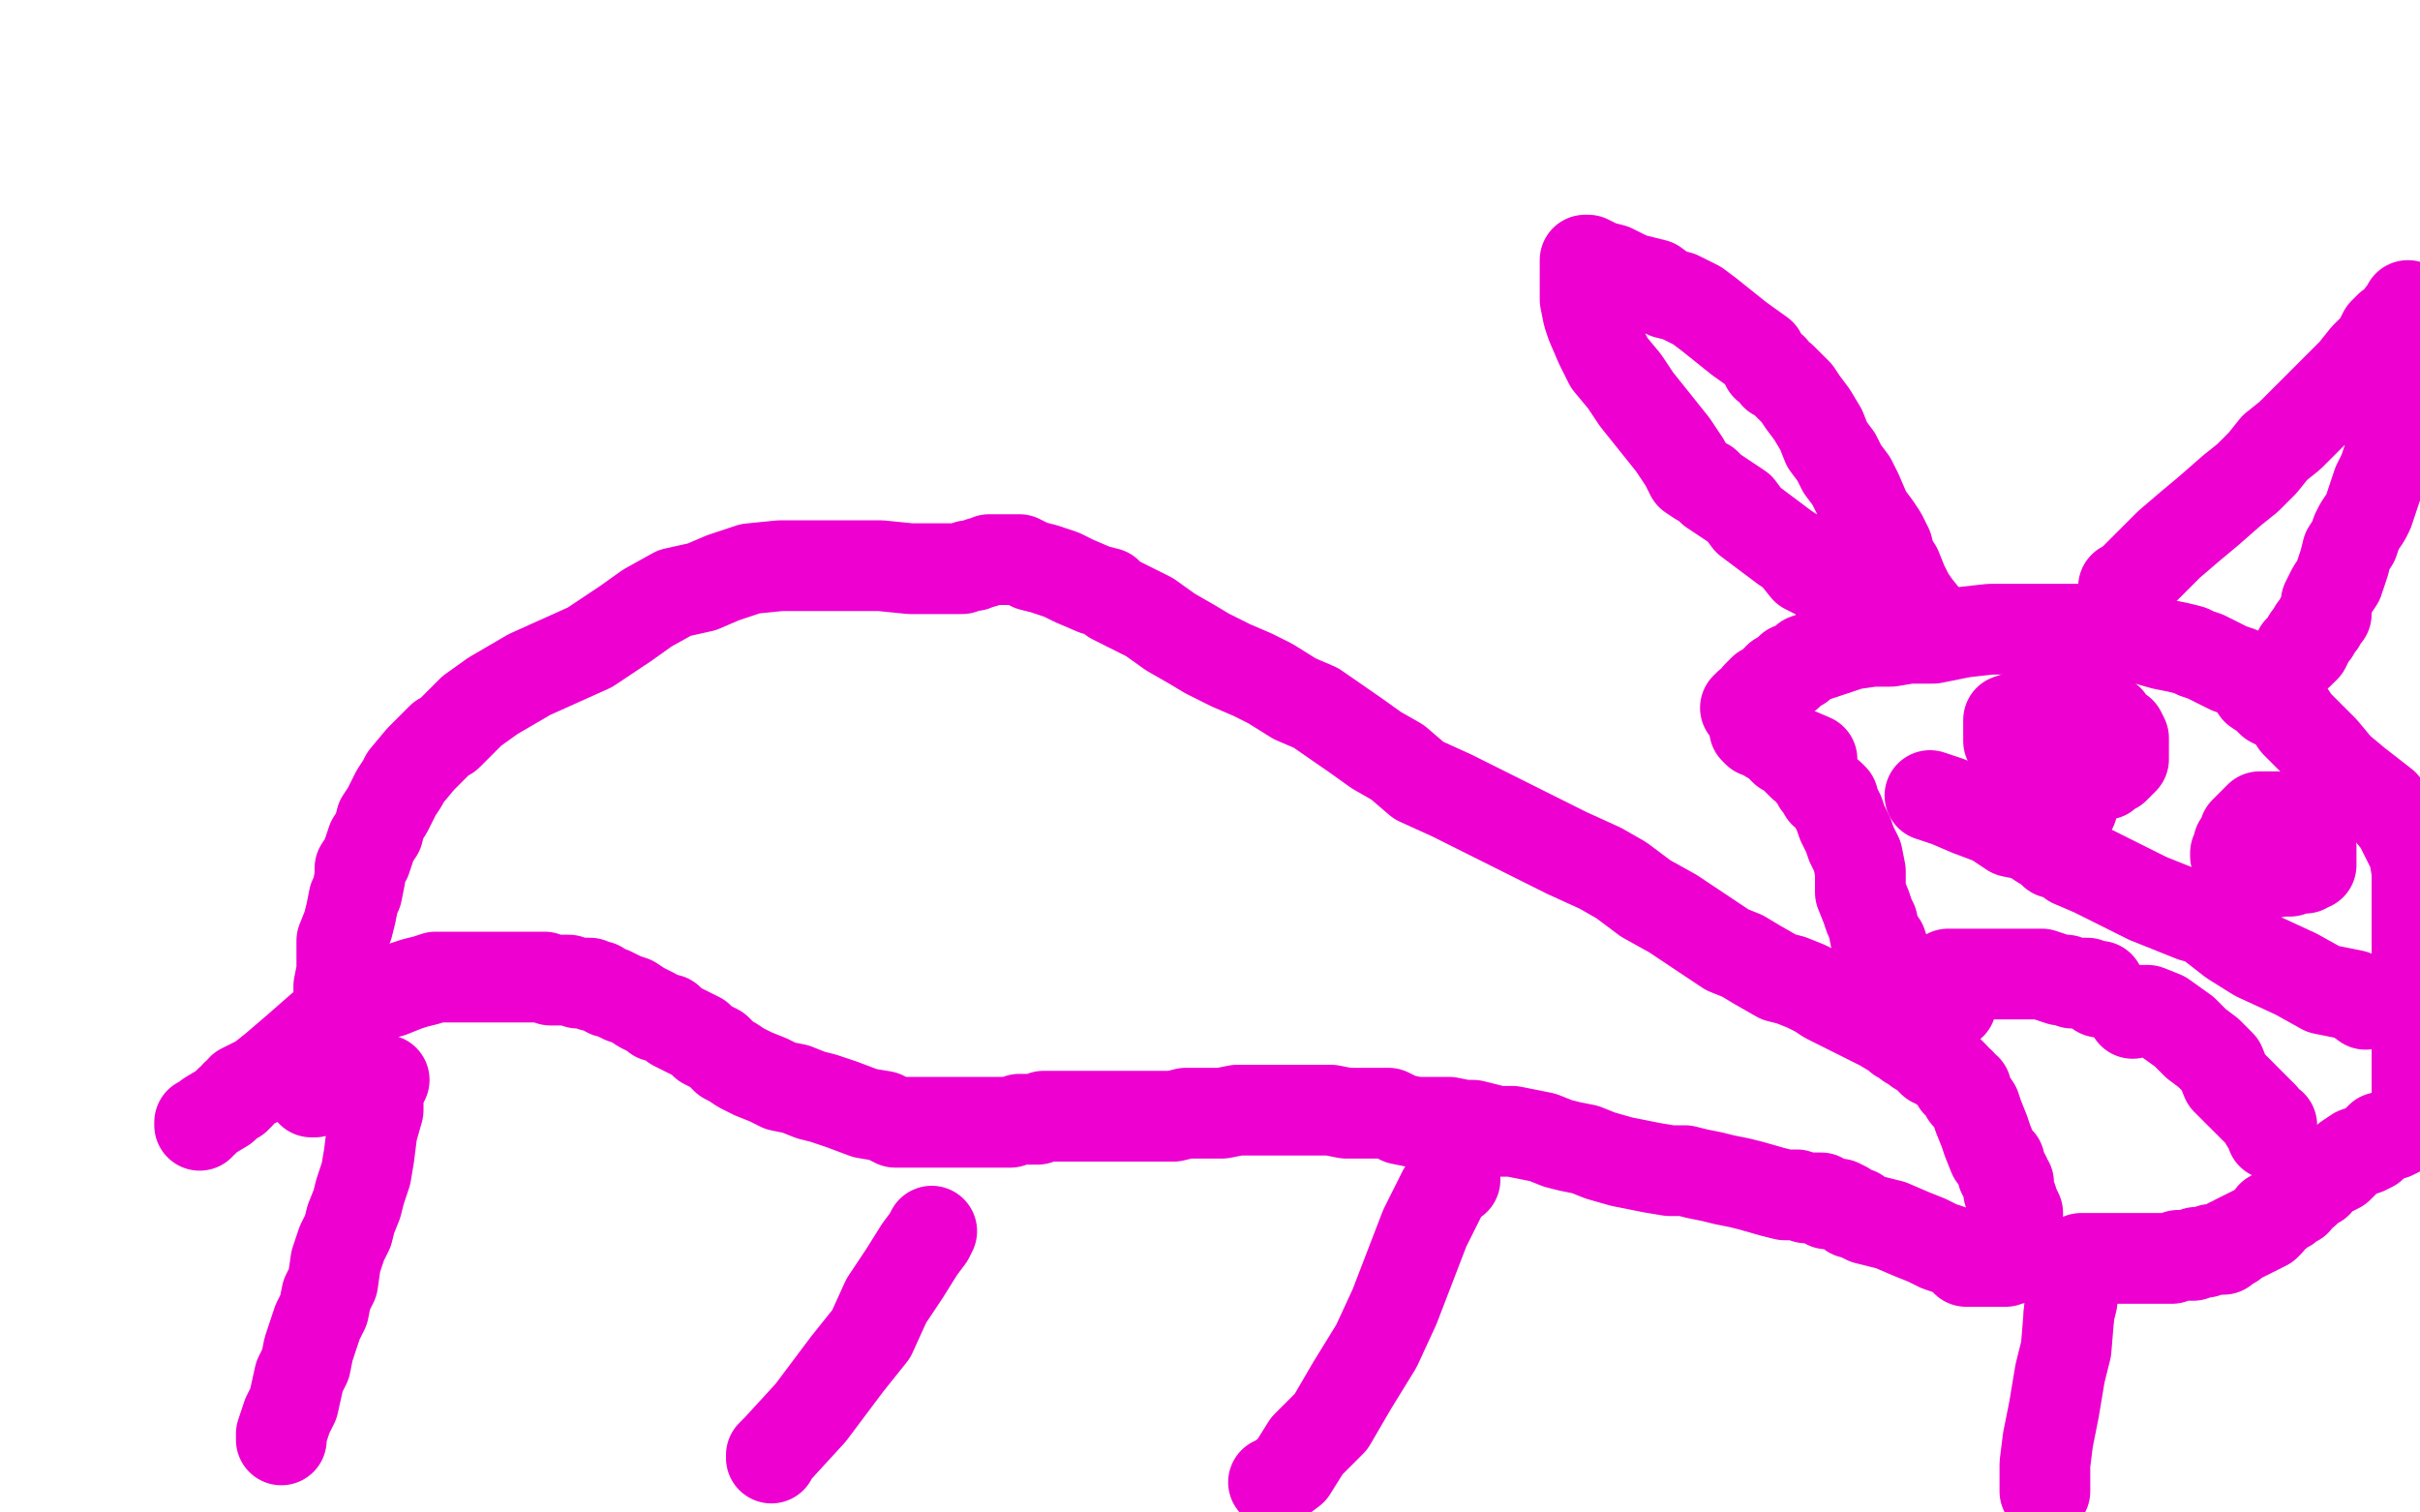 <?xml version="1.0" standalone="no"?>
<!DOCTYPE svg PUBLIC "-//W3C//DTD SVG 1.1//EN"
"http://www.w3.org/Graphics/SVG/1.1/DTD/svg11.dtd">

<svg width="800" height="500" version="1.1" xmlns="http://www.w3.org/2000/svg" xmlns:xlink="http://www.w3.org/1999/xlink" style="stroke-antialiasing: false"><desc>This SVG has been created on https://colorillo.com/</desc><rect x='0' y='0' width='800' height='500' style='fill: rgb(255,255,255); stroke-width:0' /><polyline points="93,476 93,474 93,474 95,468 95,468 97,464 97,464 99,455 99,455 101,451 101,451 102,446 102,446 104,440 105,437 107,433 108,428 110,424 111,417 112,414 113,411 115,407 116,403 118,398 119,394 121,388 122,382 123,374 125,367 125,361 127,357" style="fill: none; stroke: #ed00d0; stroke-width: 30; stroke-linejoin: round; stroke-linecap: round; stroke-antialiasing: false; stroke-antialias: 0; opacity: 1.0"/>
<polyline points="255,482 255,481 255,481 257,479 257,479 268,467 268,467 280,451 280,451 288,441 288,441 293,430 293,430 299,421 304,413 307,409 308,407" style="fill: none; stroke: #ed00d0; stroke-width: 30; stroke-linejoin: round; stroke-linecap: round; stroke-antialiasing: false; stroke-antialias: 0; opacity: 1.0"/>
<polyline points="421,490 423,489 423,489 427,486 427,486 432,478 432,478 440,470 440,470 447,458 447,458 455,445 455,445 461,432 461,432 471,406 477,394 480,390 481,390" style="fill: none; stroke: #ed00d0; stroke-width: 30; stroke-linejoin: round; stroke-linecap: round; stroke-antialiasing: false; stroke-antialias: 0; opacity: 1.0"/>
<polyline points="684,434 685,430" style="fill: none; stroke: #ed00d0; stroke-width: 30; stroke-linejoin: round; stroke-linecap: round; stroke-antialiasing: false; stroke-antialias: 0; opacity: 1.0"/>
<polyline points="676,493 676,491 676,491 676,484 676,484 677,476 677,476 679,466 679,466 681,454 681,454 683,446 683,446 684,434 684,434" style="fill: none; stroke: #ed00d0; stroke-width: 30; stroke-linejoin: round; stroke-linecap: round; stroke-antialiasing: false; stroke-antialias: 0; opacity: 1.0"/>
<polyline points="103,361 104,361 104,361 104,359 104,359 105,358 105,358 105,357 105,357 106,356 106,356 106,355 107,355 108,352 109,349 111,346 111,345 111,343 111,342 112,341 112,339 112,336 112,332 112,326 113,321 113,316 113,311 115,306 116,302 117,297 118,295 119,290 119,287 121,284 122,281 123,278 125,275 126,271 128,268 129,266 130,264 131,262 133,259 134,257 139,251 143,247 146,244 148,243 151,240 156,235 163,230 175,223 195,214 207,206 214,201 223,196 232,194 239,191 248,188 258,187 280,187 291,187 301,188 307,188 311,188 314,188 318,188 320,187 322,187 324,186 325,186 327,185 329,185 332,185 334,185 337,185 341,187 345,188 351,190 355,192 362,195 366,196 368,198 374,201 380,204 387,209 394,213 399,216 407,220 414,223 420,226 428,231 435,234 448,243 455,248 462,252 469,258 480,263 494,270 506,276 518,282 529,287 536,291 544,297 553,302 562,308 571,314 576,316 581,319 588,323 592,324 597,326 599,327 601,328 604,330 608,332 614,335 618,337 622,339 627,342 628,343 630,344 631,345 633,346 634,347 636,348 638,350 639,351 640,351 641,352 644,354 646,356 647,358 648,358 648,359 649,360 650,360 650,362 651,363 653,366 654,369 656,374 657,377 659,382 661,384 661,385 662,387 662,388 663,389 663,390 664,391 664,393 664,394 665,396 666,399 667,401 667,404 667,406 667,409 667,410 667,412 667,413 667,414 667,415 667,416 666,416 665,416 664,416 663,417 662,417 661,417 660,417 659,417 657,417 656,417 655,417 654,417 653,417 652,417 651,417 650,417 648,415 647,414 644,413 641,412 637,410 632,408 625,405 621,404 617,403 615,402 614,401 612,401 611,400 610,399 608,398 604,398 602,396 597,396 594,395 590,395 586,394 579,392 575,391 570,390 566,389 561,388 557,387 552,387 546,386 536,384 529,382 524,380 519,379 515,378 510,376 505,375 500,374 495,374 491,373 487,372 484,372 479,371 473,371 468,371 463,370 459,368 454,368 449,368 445,368 440,367 436,367 425,367 419,367 413,367 409,367 404,368 397,368 392,368 388,369 383,369 379,369 374,369 369,369 365,369 364,369 362,369 361,369 360,369 359,369 357,369 355,369 352,369 350,369 349,369 348,369 347,369 346,369 345,369 343,370 340,370 337,370 334,371 331,371 328,371 320,371 314,371 307,371 302,371 299,371 298,371 297,371 296,371 294,370 292,369 286,368 278,365 272,363 268,362 263,360 258,359 254,357 249,355 245,353 242,351 240,350 239,349 238,348 237,347 233,345 231,343 229,342 227,341 225,340 223,339 222,338 221,337 217,336 216,335 214,334 212,333 209,331 206,330 202,328 201,328 198,326 196,326 195,325 193,325 191,325 188,324 185,324 182,324 180,323 177,323 175,323 171,323 168,323 164,323 162,323 160,323 157,323 155,323 152,323 151,323 150,323 148,323 146,323 144,323 141,324 137,325 134,326 129,328 125,329 115,334 106,340 98,347 91,353 86,357 80,360 79,362 78,362 78,363 76,364 74,366 69,369 67,371 66,371 66,372" style="fill: none; stroke: #ed00d0; stroke-width: 30; stroke-linejoin: round; stroke-linecap: round; stroke-antialiasing: false; stroke-antialias: 0; opacity: 1.0"/>
<polyline points="629,331 629,330 628,329 627,327 626,324 625,321 625,319 624,318 624,317 623,315 622,312 620,310 619,305 618,303 617,300 615,295 615,292 615,288 614,283 613,281 612,279 611,276 609,272 608,269 607,267 606,265 606,264 605,263 603,262 602,260 601,259 600,257 599,256 598,254 596,253 595,252 594,251 593,250 592,249 590,248 589,247 589,246 588,245 586,244 586,243 585,243 582,242 581,242 580,241 580,240 581,240 581,241 582,241 582,242 583,242 584,242 585,244 588,245 592,248 599,251" style="fill: none; stroke: #ed00d0; stroke-width: 30; stroke-linejoin: round; stroke-linecap: round; stroke-antialiasing: false; stroke-antialias: 0; opacity: 1.0"/>
<polyline points="638,263 644,265 644,265 651,268 651,268 659,271 659,271 665,275 670,276 672,277 675,279 677,279 678,281 679,281 679,282 681,282 685,285 692,288 700,292 710,297 715,299 720,301 725,303 729,304 738,311 746,316 759,322 768,327 778,329 782,332" style="fill: none; stroke: #ed00d0; stroke-width: 30; stroke-linejoin: round; stroke-linecap: round; stroke-antialiasing: false; stroke-antialias: 0; opacity: 1.0"/>
<polyline points="577,234 578,233 578,233 580,232 580,232 581,230 581,230 582,229 582,229 583,228 583,228 585,227 585,227 586,226 588,224 591,223 592,221 593,221 595,220 597,218 600,217 603,216 606,215 612,213 619,212 625,212 631,211 639,211 649,209 658,208 664,208 673,208 680,208 684,208 689,208 694,208 698,209 703,210 708,211 715,213 720,214 724,215 726,216 729,217 733,219 737,221 740,222 742,223 744,225 746,228 749,230 751,232 755,234 757,236 759,239 763,243 768,248 773,254 779,259 788,266 793,272 796,278 798,282 799,288 799,369 795,373 791,375 787,376 784,379 782,380 779,381 776,383 774,385 773,386 771,387 769,388 767,389 766,391 764,391 763,393 762,394 760,395 759,397 757,398 756,399 754,400 753,401 751,402 750,404 749,405 747,406 745,407 743,408 741,409 739,410 738,411 737,411 736,412 735,413 733,413 731,413 729,414 727,414 726,414 725,415 724,415 723,415 722,415 720,415 718,416 714,416 710,416 706,416 704,416 703,416 702,416 701,416 700,416 698,416 697,416 696,416 694,416 692,416 691,416 690,416 689,416 688,416" style="fill: none; stroke: #ed00d0; stroke-width: 30; stroke-linejoin: round; stroke-linecap: round; stroke-antialiasing: false; stroke-antialias: 0; opacity: 1.0"/>
<polyline points="640,210 639,209 639,209 638,207 638,207 637,205 637,205 633,200 633,200 631,197 631,197 629,193 629,193 627,188 625,185 624,181 622,177 620,174 617,170 614,163 612,159 609,155 607,151 604,147 602,142 599,137 596,133 594,130 592,128 589,125 587,124 586,122 584,121 582,117 575,112 570,108 565,104 561,101 555,98 551,97 547,94 543,93 539,92 537,91 535,90 533,89 529,88 527,87 525,86 524,86 524,87 524,90 524,95 524,99 525,104 526,107 529,114 532,120 537,126 541,132 545,137 549,142 553,147 557,153 558,155 559,157 562,159 564,160 566,162 572,166 575,168 578,172 582,175 586,178 590,181 593,183 597,188 601,190 604,192 605,193 606,194 607,195 608,196 608,197 608,199 609,202 611,204" style="fill: none; stroke: #ed00d0; stroke-width: 30; stroke-linejoin: round; stroke-linecap: round; stroke-antialiasing: false; stroke-antialias: 0; opacity: 1.0"/>
<polyline points="702,196 702,195 702,195 702,194 702,194 703,194 705,192 711,186 717,180 724,174 730,169 738,162 743,158 748,153 752,148 757,144 762,139 767,134 774,127 778,123 782,118 786,114 788,110 790,108 793,106 794,104 795,103 796,103 796,102 796,101 796,102 796,103 796,107 796,112 796,116 796,121 796,126 795,128 794,132 793,136 792,140 791,145 790,150 788,156 786,160 784,166 783,169 782,171 780,174 779,176 778,179 776,182 775,186 773,192 771,195 770,197 769,199 769,201 769,202 769,203 768,203 767,205 767,206 766,207 765,208 765,209 764,210 763,211 763,212 762,214 761,215 760,215 760,216" style="fill: none; stroke: #ed00d0; stroke-width: 30; stroke-linejoin: round; stroke-linecap: round; stroke-antialiasing: false; stroke-antialias: 0; opacity: 1.0"/>
<polyline points="673,263 672,262 672,262 671,260 671,260 670,258 670,258 667,253 667,253 666,248 666,248 664,245 664,245 664,243 664,243 664,242 664,241 664,240 664,238 667,237 670,236 674,234 676,233 678,233 679,233 681,233 685,233 691,236 695,237 697,238 698,240 699,241 701,242 702,244 702,245 702,246 702,247 702,248 702,249 702,251 701,252 700,253 699,254 697,255 696,255 696,256 695,256 693,257 691,257 687,259 685,260 685,261 685,262 685,264 685,265 685,267" style="fill: none; stroke: #ed00d0; stroke-width: 30; stroke-linejoin: round; stroke-linecap: round; stroke-antialiasing: false; stroke-antialias: 0; opacity: 1.0"/>
<polyline points="739,283 739,282 739,282 740,281 740,279 741,278 742,275 744,273 745,272 746,271 747,270 748,270 749,270 750,270 751,270 752,270 753,270 755,271 757,273 759,275 760,276 761,277 762,278 763,279 764,280 764,282 764,283 764,284 764,285 764,286 763,286 762,287 760,287 757,288 754,288 749,289 746,289 743,290 742,290 742,291 741,291 740,291 740,292 740,293 739,296 737,298 732,303" style="fill: none; stroke: #ed00d0; stroke-width: 30; stroke-linejoin: round; stroke-linecap: round; stroke-antialiasing: false; stroke-antialias: 0; opacity: 1.0"/>
<polyline points="694,328 694,327 694,327 694,326 693,326 692,326 691,326 690,325 689,325 688,325 687,325 686,325 685,325 683,324 682,324 681,324 678,323 675,322 671,322 666,322 662,322 660,322 657,322 656,322 654,322 651,322 649,322 647,322 646,322 644,322 644,324 644,329 645,332" style="fill: none; stroke: #ed00d0; stroke-width: 30; stroke-linejoin: round; stroke-linecap: round; stroke-antialiasing: false; stroke-antialias: 0; opacity: 1.0"/>
<polyline points="705,335 707,334 707,334 708,334 708,334 710,334 710,334 715,336 715,336 722,341 722,341 726,345 726,345 730,348 732,350 734,352 736,357 741,362 743,364 745,366 746,367 747,368 748,369 749,371 751,372 751,373 751,374 751,375" style="fill: none; stroke: #ed00d0; stroke-width: 30; stroke-linejoin: round; stroke-linecap: round; stroke-antialiasing: false; stroke-antialias: 0; opacity: 1.0"/>
</svg>
